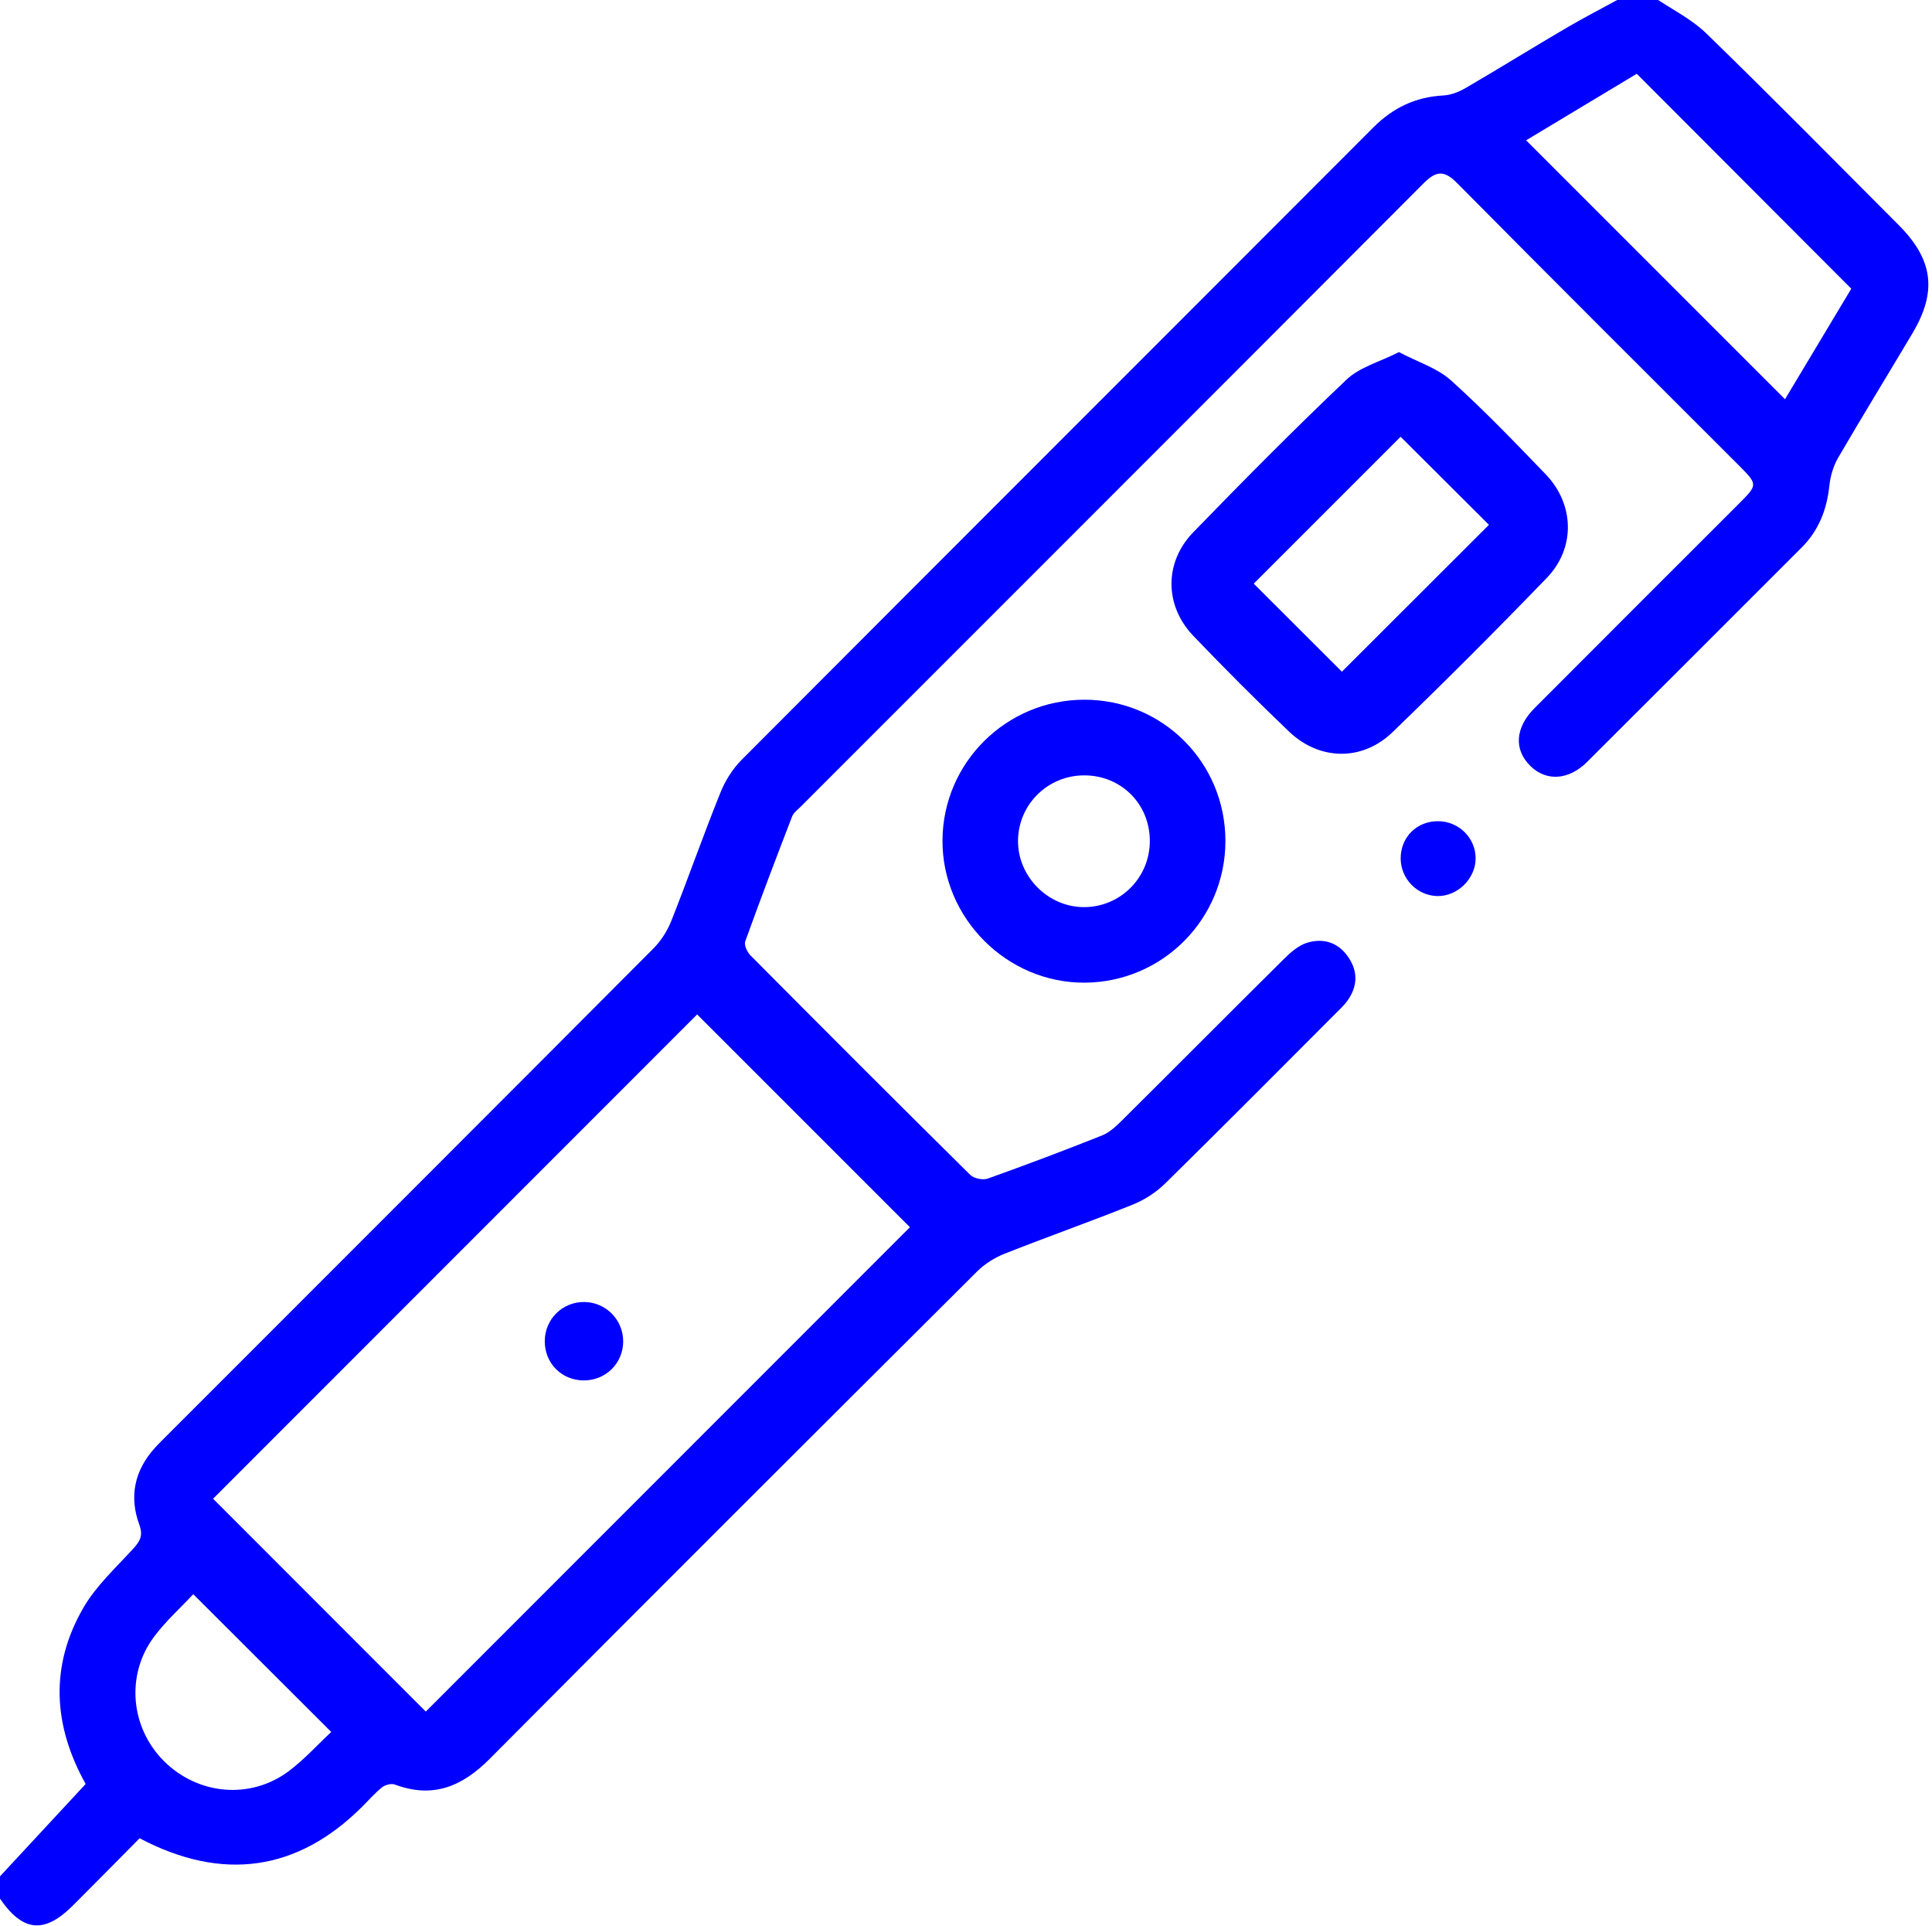 <?xml version="1.0" encoding="utf-8"?>
<!-- Generator: Adobe Illustrator 28.1.0, SVG Export Plug-In . SVG Version: 6.00 Build 0)  -->
<svg version="1.1" id="Capa_1" xmlns="http://www.w3.org/2000/svg" xmlns:xlink="http://www.w3.org/1999/xlink" x="0px" y="0px"
	 viewBox="0 0 309 308" style="enable-background:new 0 0 309 308;" xml:space="preserve">
<style type="text/css">
	.st0{fill:#0000FF;}
	.st1{fill:#0000FF;stroke:#0000FF;stroke-width:2;stroke-miterlimit:10;}
</style>
<g>
	<path class="st0" d="M0,300.07c4.55-4.9,9.09-9.81,13.7-14.77c-5.2-9.31-5.78-18.88-0.33-28.24c2.03-3.48,5.16-6.35,7.92-9.37
		c1.1-1.21,1.64-2.08,0.99-3.86c-1.65-4.5-0.77-8.68,2.49-12.28c0.67-0.74,1.4-1.44,2.1-2.15c25.89-25.9,51.8-51.78,77.65-77.73
		c1.22-1.23,2.23-2.83,2.87-4.45c2.69-6.8,5.11-13.7,7.84-20.48c0.76-1.89,1.94-3.77,3.37-5.21
		c33.65-33.75,67.38-67.42,101.05-101.15c3.14-3.15,6.75-4.87,11.18-5.11c1.22-0.06,2.51-0.57,3.59-1.2
		c5.37-3.13,10.65-6.41,16.01-9.55c3.01-1.76,6.11-3.36,9.17-5.03c1.61,0,3.21,0,4.82,0c2.86,1.94,6.08,3.52,8.52,5.89
		c10.37,10.07,20.51,20.37,30.72,30.6c5.54,5.55,6.19,10.65,2.21,17.33c-3.95,6.64-7.99,13.22-11.88,19.89
		c-0.76,1.31-1.24,2.92-1.4,4.44c-0.4,3.84-1.7,7.19-4.45,9.94c-11.43,11.42-22.85,22.87-34.3,34.27c-2.95,2.94-6.53,3.14-9.06,0.66
		c-2.68-2.62-2.47-6.13,0.66-9.27c10.91-10.95,21.86-21.87,32.79-32.8c2.9-2.9,2.89-2.99-0.06-5.95
		c-15.05-15.05-30.13-30.06-45.1-45.19c-2.09-2.11-3.36-2.01-5.38,0.01c-33.17,33.26-66.41,66.47-99.62,99.69
		c-0.49,0.49-1.14,0.96-1.38,1.57c-2.56,6.64-5.09,13.29-7.5,19.98c-0.21,0.58,0.31,1.7,0.83,2.23
		c11.67,11.75,23.38,23.47,35.16,35.11c0.59,0.58,2.02,0.87,2.81,0.59c6.13-2.19,12.23-4.49,18.28-6.9c1.15-0.46,2.17-1.4,3.08-2.3
		c8.69-8.63,17.32-17.32,26.02-25.94c1.04-1.03,2.28-2.12,3.62-2.55c2.6-0.82,5-0.12,6.63,2.24c1.61,2.33,1.52,4.72-0.11,7
		c-0.52,0.73-1.2,1.35-1.83,1.99c-9.08,9.09-18.13,18.21-27.3,27.22c-1.45,1.43-3.31,2.64-5.2,3.4c-6.79,2.73-13.69,5.16-20.49,7.85
		c-1.61,0.64-3.22,1.65-4.44,2.87c-26.03,25.93-52.04,51.88-77.94,77.93c-4.4,4.43-9.09,6.37-15.16,4.1
		c-0.56-0.21-1.54,0.04-2.04,0.44c-1.17,0.93-2.16,2.09-3.23,3.15c-10.29,10.23-22.26,12.01-35.55,5
		c-3.48,3.51-7.04,7.14-10.64,10.73c-4.59,4.59-8.03,4.26-11.69-1.07C0,302.48,0,301.27,0,300.07z M34.08,239.68
		c11.39,11.4,22.79,22.8,34.02,34.04c25.79-25.8,51.73-51.75,77.43-77.46c-11.22-11.22-22.68-22.67-34.03-34.03
		C85.81,187.93,59.92,213.83,34.08,239.68z M296.09,46.17c-11.52-11.54-22.84-22.88-34.31-34.37c-5.85,3.52-11.91,7.16-17.7,10.64
		c13.86,13.86,27.58,27.59,41.41,41.41C288.98,58.01,292.63,51.93,296.09,46.17z M52.98,276.98c-7.44-7.43-14.64-14.61-22.07-22.03
		c-2.01,2.15-4.4,4.3-6.29,6.83c-4.51,6.07-3.76,14.43,1.52,19.78c5.41,5.47,13.83,6.3,20,1.72C48.66,281.39,50.81,279,52.98,276.98
		z"/>
	<path class="st0" d="M223.74,56.31c3.05,1.61,6.13,2.55,8.3,4.5c5.29,4.76,10.23,9.91,15.17,15.04c4.61,4.79,4.8,11.79,0.18,16.57
		c-8.08,8.37-16.31,16.6-24.68,24.68c-4.85,4.68-11.69,4.54-16.55-0.11c-5.22-4.99-10.33-10.1-15.32-15.32
		c-4.61-4.83-4.66-11.74,0.01-16.55c8.03-8.28,16.15-16.48,24.52-24.42C217.47,58.71,220.65,57.88,223.74,56.31z M224.01,69.85
		c-8,8-15.92,15.92-23.49,23.49c4.66,4.65,9.52,9.51,14.1,14.08c7.68-7.66,15.6-15.58,23.52-23.49
		C233.48,79.29,228.65,74.48,224.01,69.85z"/>
	<path class="st0" d="M195.99,134.45c0.02,12.48-10.01,22.61-22.47,22.7c-12.45,0.09-22.85-10.3-22.78-22.77
		c0.07-12.43,10.22-22.48,22.7-22.48C185.95,111.9,195.97,121.93,195.99,134.45z M173.44,124c-5.82-0.02-10.54,4.6-10.62,10.38
		c-0.08,5.82,4.87,10.77,10.69,10.69c5.79-0.08,10.41-4.79,10.39-10.61C183.89,128.58,179.33,124.01,173.44,124z"/>
	<path class="st0" d="M230.08,131.33c3.26,0.05,5.91,2.68,5.93,5.9c0.02,3.26-2.89,6.14-6.14,6.07c-3.21-0.07-5.83-2.76-5.85-5.99
		C224,133.87,226.63,131.27,230.08,131.33z"/>
	<path class="st0" d="M93.31,220.76c-3.53-0.04-6.22-2.79-6.18-6.33c0.04-3.5,2.84-6.25,6.33-6.21c3.47,0.04,6.25,2.89,6.21,6.36
		C99.63,218.07,96.83,220.8,93.31,220.76z"/>
</g>
</svg>
